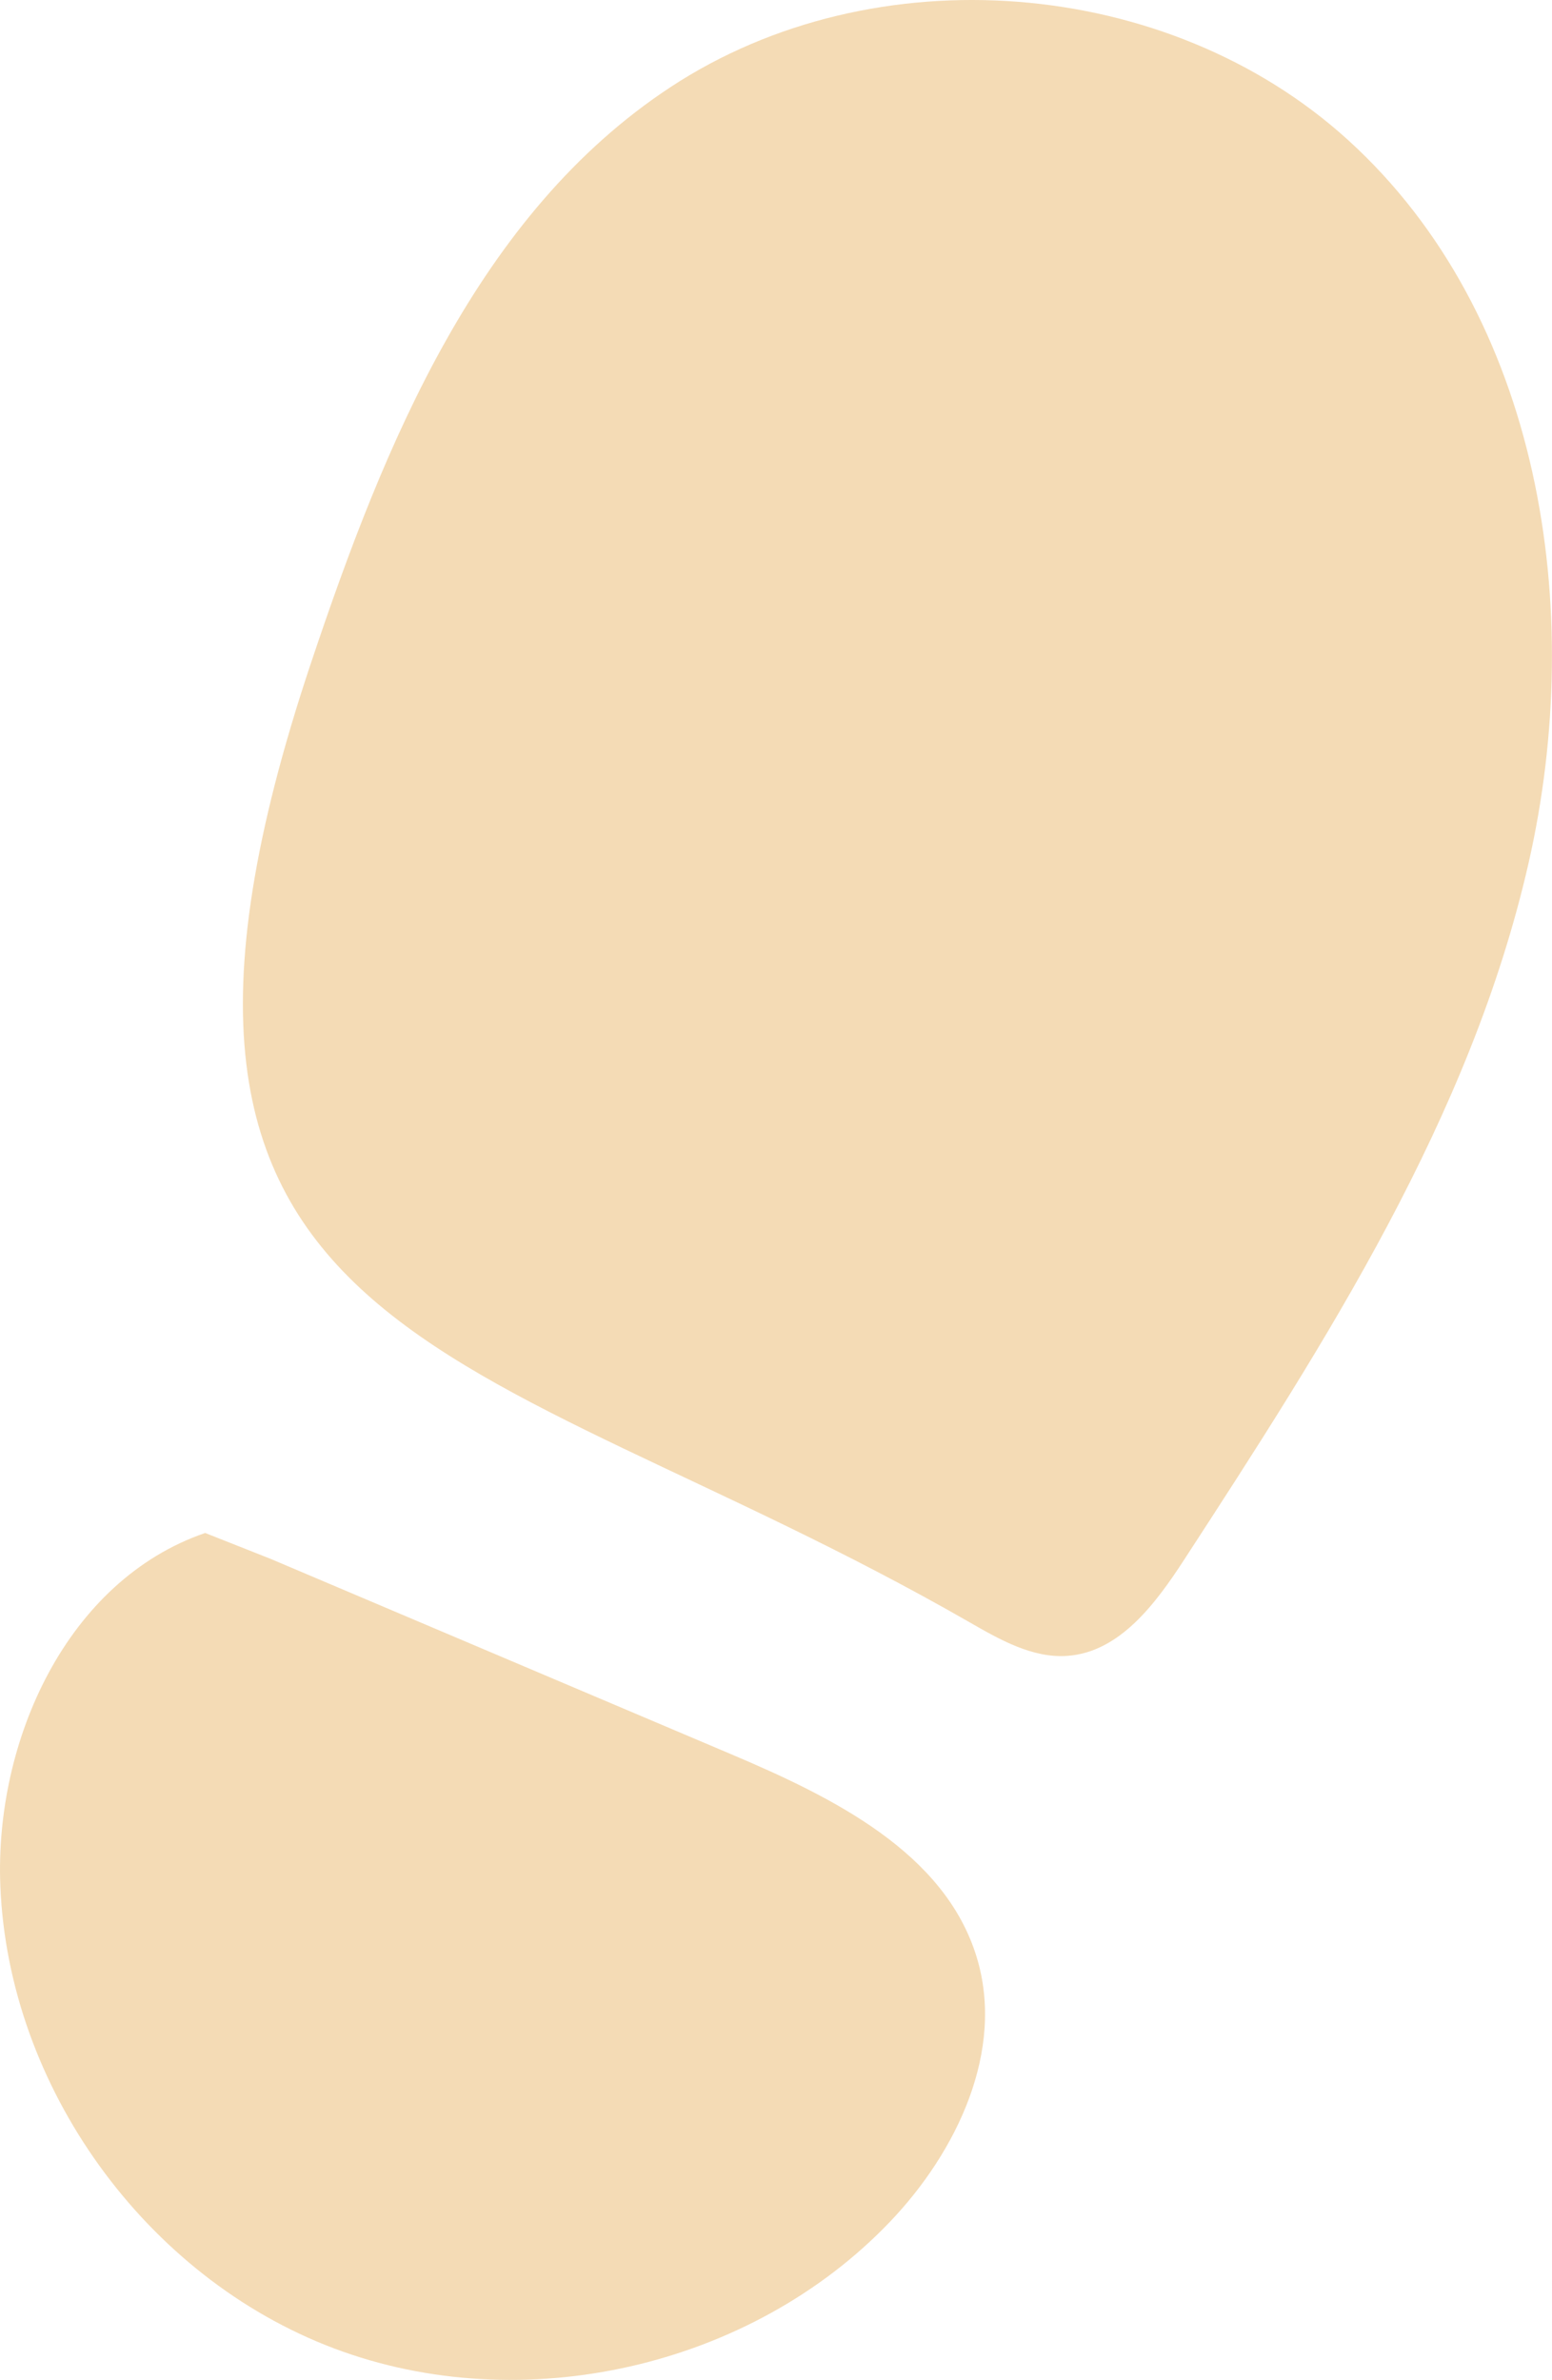 <?xml version="1.0" encoding="UTF-8"?>
<svg xmlns="http://www.w3.org/2000/svg" viewBox="0 0 35.571 54.549">
  <defs>
    <style>
      .d {
        isolation: isolate;
      }

      .e {
        mix-blend-mode: multiply;
      }

      .f {
        fill: #f4dbb5;
      }
    </style>
  </defs>
  <g class="d">
    <g id="b" data-name="レイヤー 2">
      <g id="c" data-name="design">
        <g class="e">
          <path class="f" d="M7.131,15.186c1.678-5.012,3.822-10.285,8.238-13.19,4.669-3.071,11.392-2.546,15.527,1.213,4.418,4.015,5.464,10.752,4.138,16.573-1.326,5.821-4.639,10.962-7.893,15.967-.652,1.003-1.471,2.111-2.664,2.204-.812.063-1.567-.374-2.273-.779C10.79,30.621,1.83,31.017,7.131,15.186Z"/>
          <path class="f" d="M22.388,44.869c-.731-2.415-3.313-3.678-5.636-4.663-3.516-1.492-7.033-2.983-10.549-4.475l-1.501-.594C1.538,36.224-.128,39.89.008,43.232c.187,4.61,3.331,8.966,7.647,10.595,4.317,1.629,9.554.437,12.741-2.9,1.54-1.612,2.638-3.924,1.992-6.057Z"/>
        </g>
      </g>
    </g>
  </g>
</svg>
